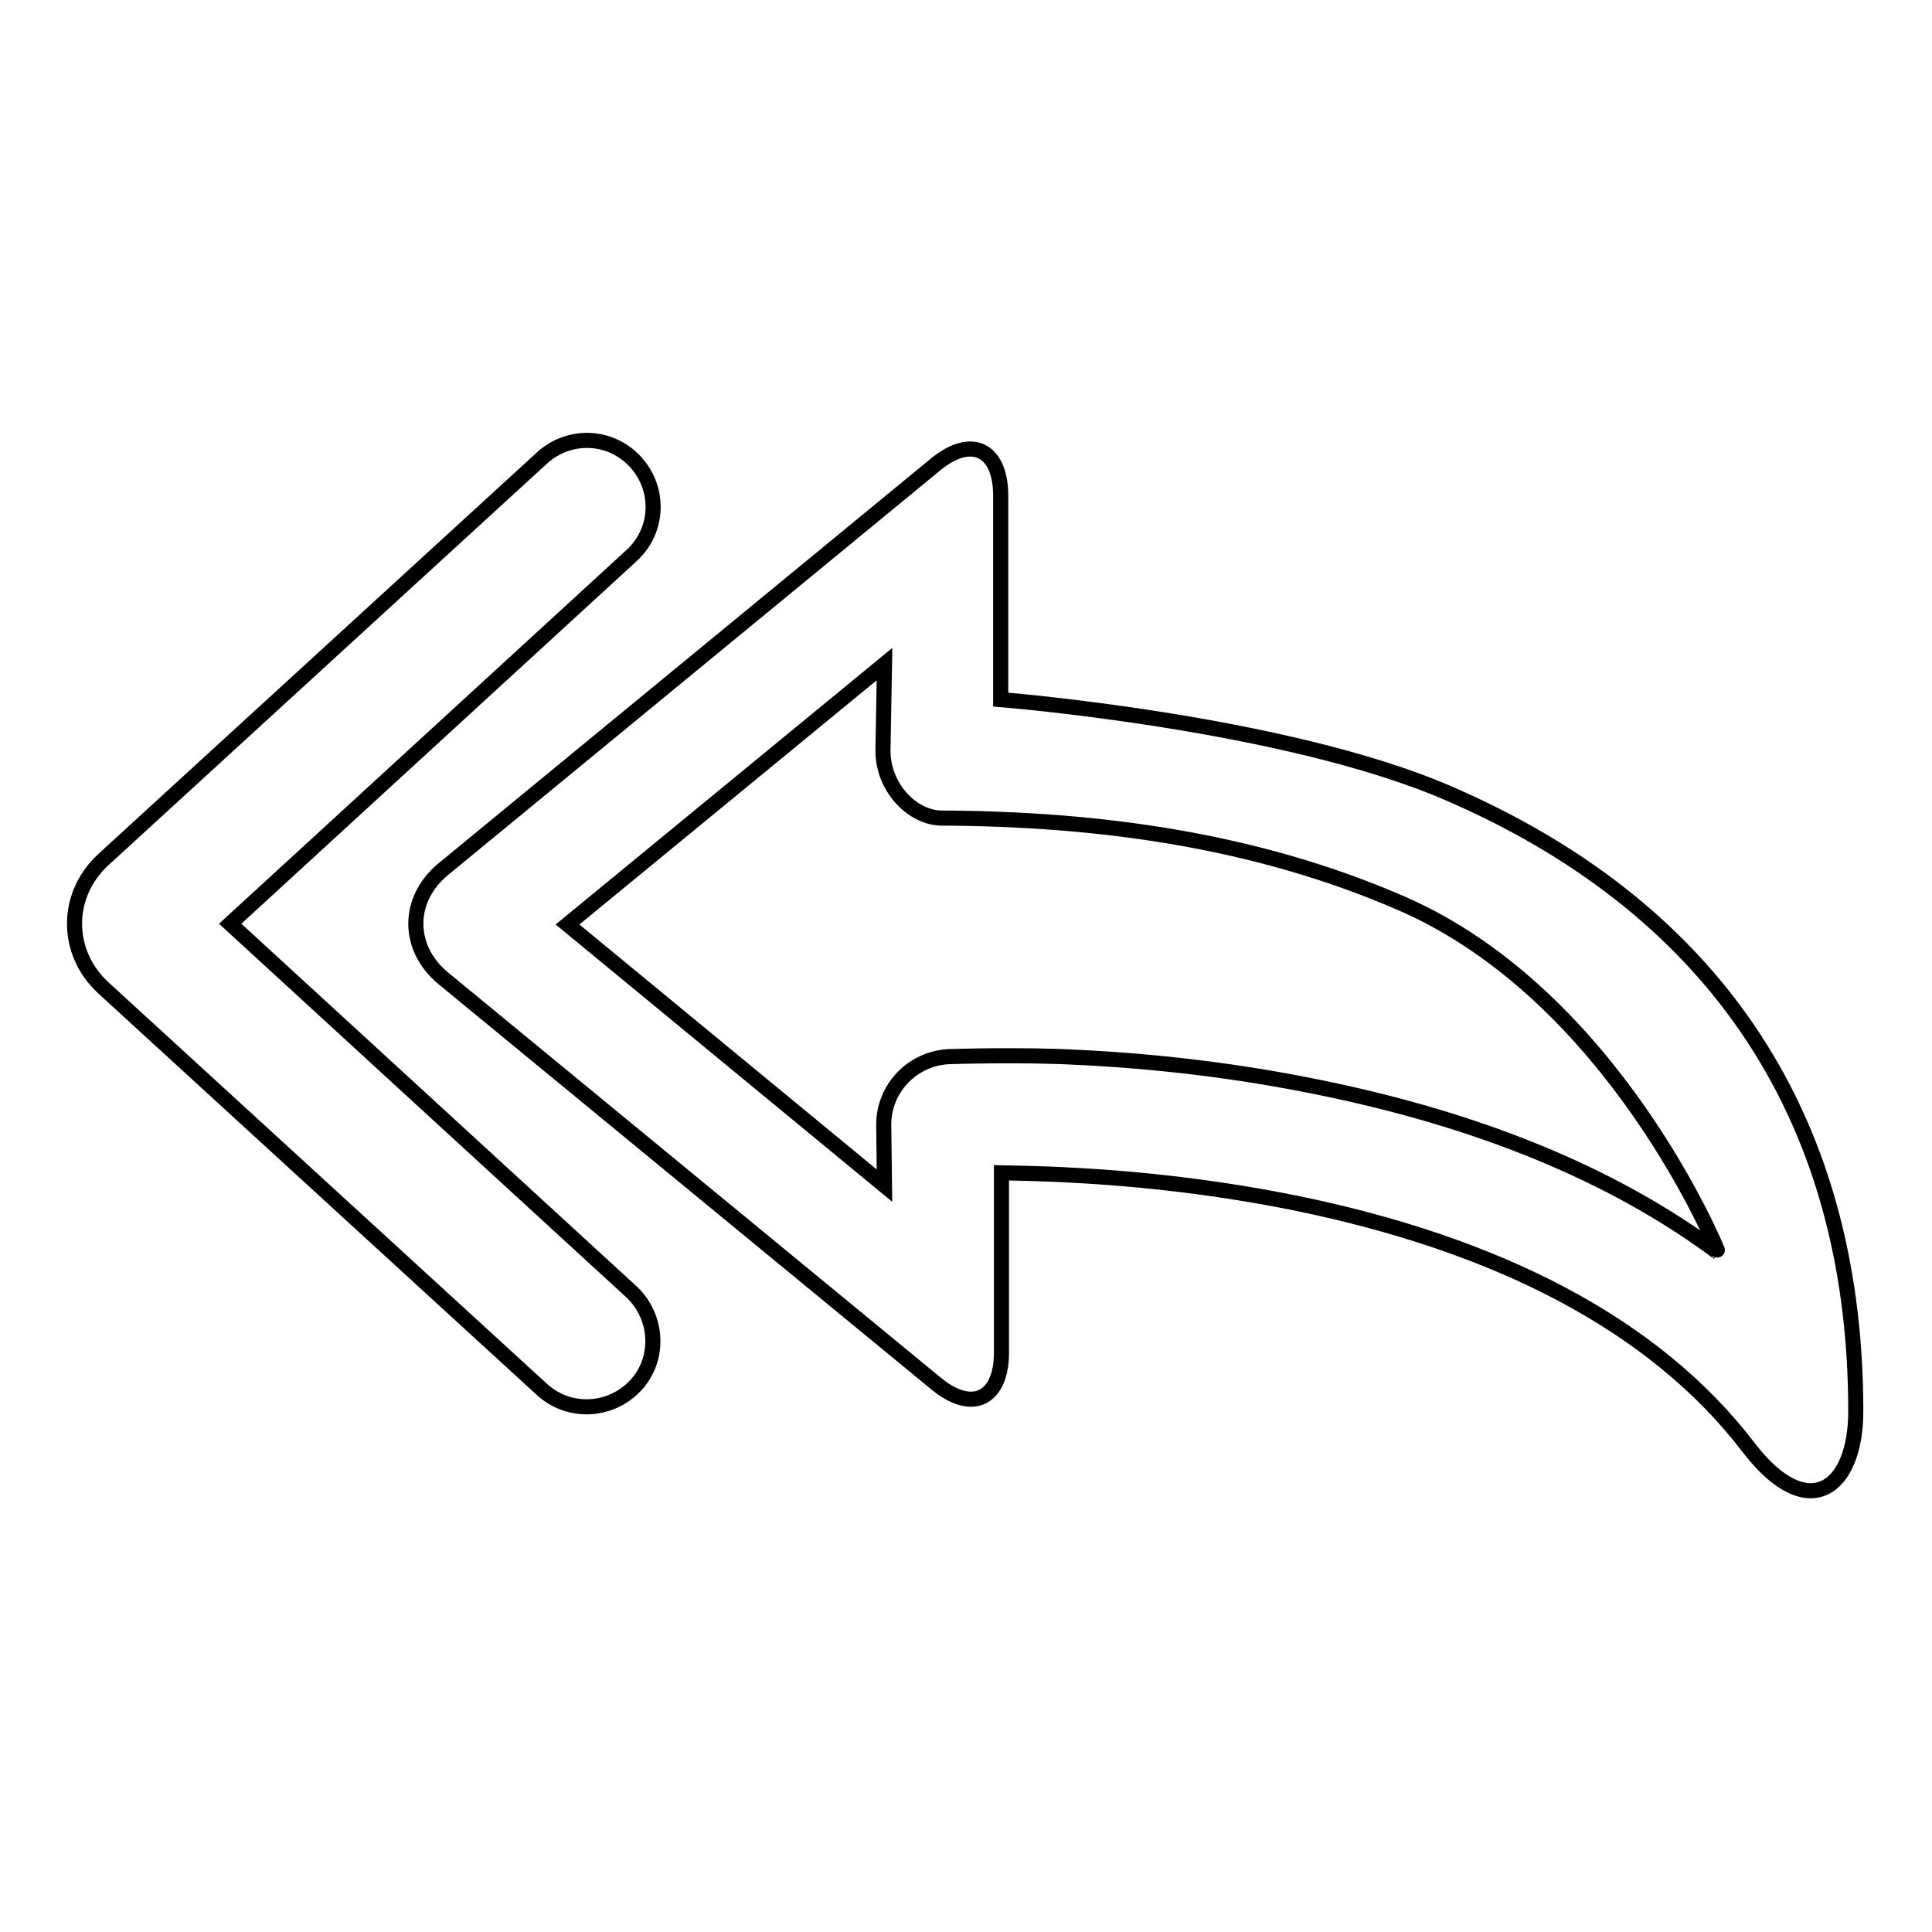 <?xml version="1.0" encoding="utf-8"?>
<!-- Svg Vector Icons : http://www.onlinewebfonts.com/icon -->
<!DOCTYPE svg PUBLIC "-//W3C//DTD SVG 1.1//EN" "http://www.w3.org/Graphics/SVG/1.1/DTD/svg11.dtd">
<svg version="1.1" xmlns="http://www.w3.org/2000/svg" xmlns:xlink="http://www.w3.org/1999/xlink" x="0px" y="0px" viewBox="0 0 256 256" enable-background="new 0 0 256 256" xml:space="preserve">
<g> <path stroke-width="2" fill-opacity="0" stroke="#000000"  d="M124,183.3c4.8,4,8.7,2.1,8.7-4.1l0-23.8c0,0,5.8,0.1,9,0.3c9.9,0.5,20,1.7,29.9,3.7 c26.5,5.4,47.5,15.9,60.1,32.4c7.9,10.3,14.2,5.5,14.2-4.8c0-40.5-20.2-67.3-54-81.9c-21.7-9.4-59.3-12.4-59.3-12.4v-27 c0-6.2-3.9-8.1-8.7-4.1l-65.2,53.6c-4.8,4-4.8,10.4,0,14.4L124,183.3L124,183.3z M124.8,108.4c20.8,0.1,41.6,2.9,60.9,11.3 c28.3,12.3,42.1,46.4,42,46.3c-14.2-10.6-32.2-17.7-52.8-21.9c-10.7-2.2-21.6-3.5-32.2-4c-7.2-0.4-16.7-0.1-16.7-0.1 c-5,0.1-9,4.2-8.9,9.2l0.1,7.9l-42-34.6l42-34.5L117,99.3C116.9,104.3,120.9,108.4,124.8,108.4L124.8,108.4z M30.5,122.4l53.2-48.8 c3.6-3.3,3.8-8.8,0.5-12.4c-3.3-3.6-8.8-3.8-12.4-0.5l-58.1,53.2c-5.1,4.7-5.1,12.3,0,17l58.1,53.2c3.6,3.3,9.1,3,12.4-0.5 s3-9.1-0.5-12.4L30.5,122.4L30.5,122.4z"/></g>
</svg>